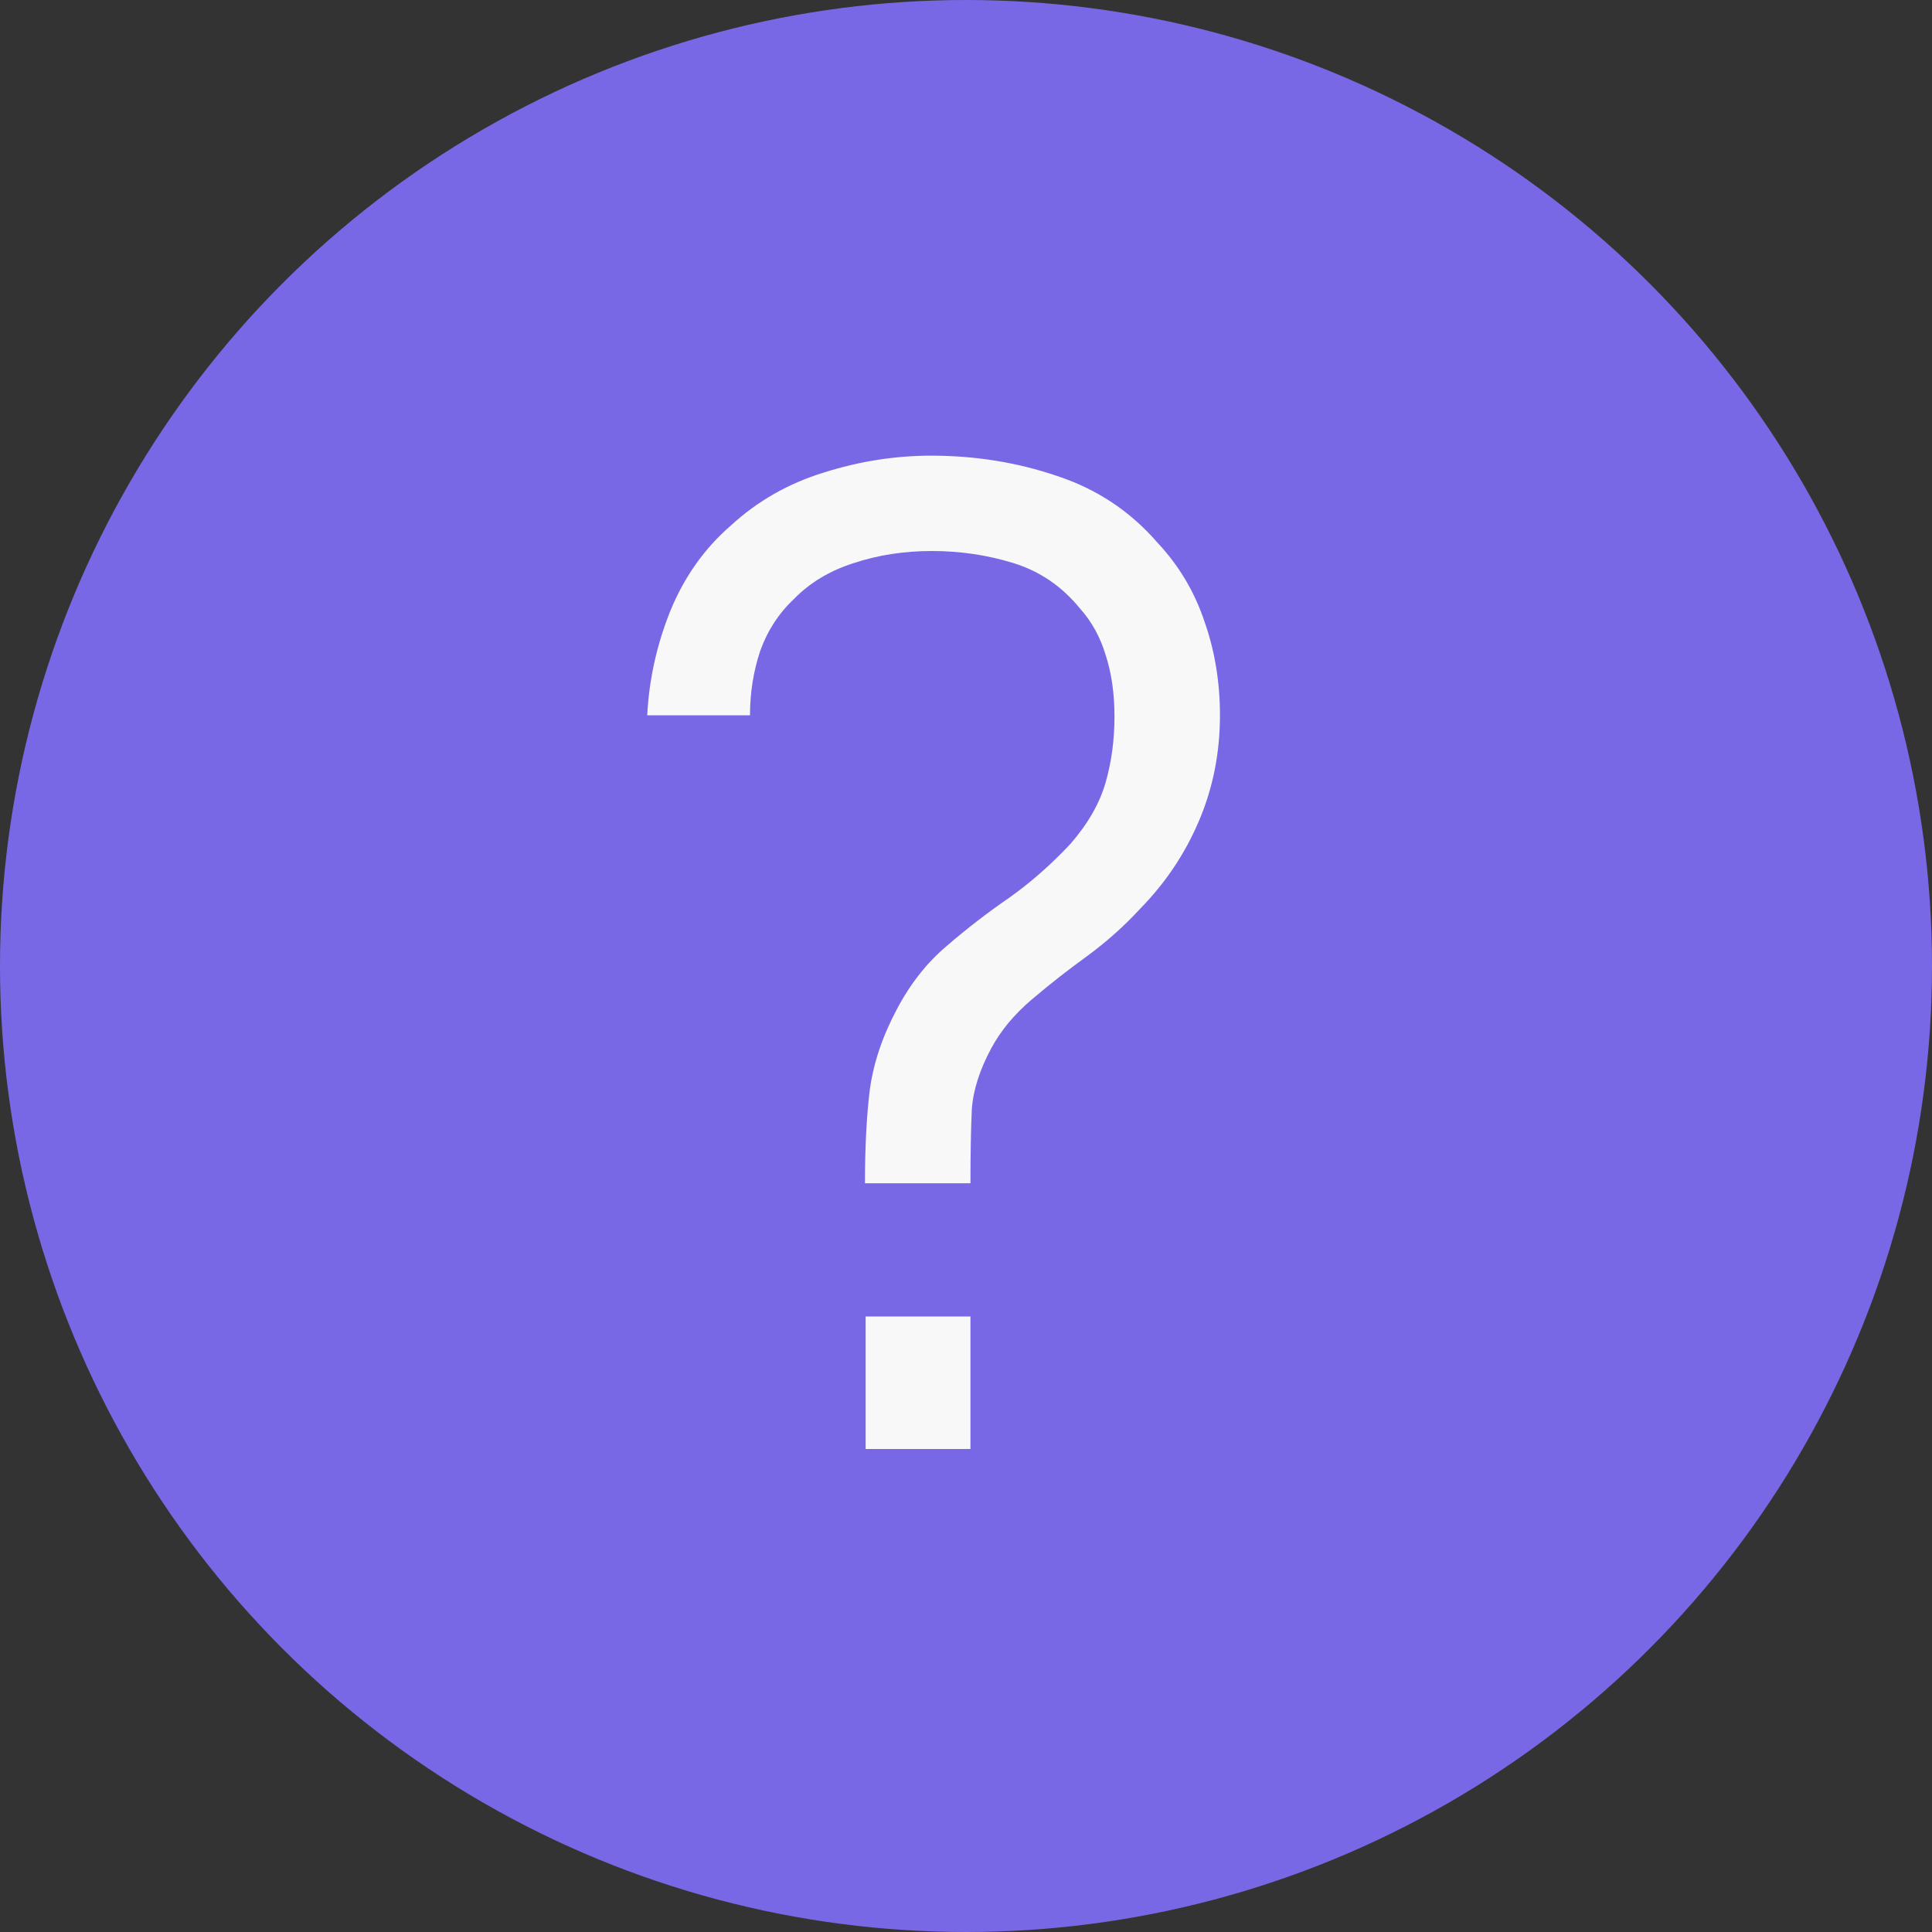 <?xml version="1.0" encoding="UTF-8"?> <svg xmlns="http://www.w3.org/2000/svg" width="20" height="20" viewBox="0 0 20 20" fill="none"><rect x="0" y="0" width="20" height="20" fill="#333333" stroke="none"/> <circle cx="10" cy="10" r="10" fill="#7868E6"></circle> <path d="M8.954 12.249C8.954 11.885 8.97 11.565 9.003 11.29C9.04 11.01 9.134 10.73 9.283 10.45C9.423 10.184 9.596 9.965 9.801 9.792C10.006 9.615 10.221 9.449 10.445 9.295C10.669 9.136 10.881 8.95 11.082 8.735C11.264 8.525 11.385 8.313 11.446 8.098C11.507 7.883 11.537 7.657 11.537 7.419C11.537 7.181 11.507 6.969 11.446 6.782C11.39 6.595 11.301 6.434 11.18 6.299C10.993 6.07 10.765 5.914 10.494 5.83C10.223 5.746 9.941 5.704 9.647 5.704C9.358 5.704 9.087 5.746 8.835 5.83C8.588 5.909 8.382 6.033 8.219 6.201C8.06 6.35 7.944 6.53 7.869 6.74C7.799 6.95 7.764 7.172 7.764 7.405H6.7C6.719 7.036 6.798 6.677 6.938 6.327C7.083 5.972 7.293 5.676 7.568 5.438C7.843 5.186 8.163 5.004 8.527 4.892C8.896 4.775 9.267 4.717 9.64 4.717C10.097 4.717 10.531 4.787 10.942 4.927C11.353 5.062 11.698 5.291 11.978 5.613C12.202 5.851 12.365 6.124 12.468 6.432C12.575 6.735 12.629 7.06 12.629 7.405C12.629 7.792 12.557 8.156 12.412 8.497C12.267 8.838 12.064 9.141 11.803 9.407C11.644 9.58 11.465 9.741 11.264 9.89C11.063 10.035 10.87 10.186 10.683 10.345C10.501 10.499 10.361 10.667 10.263 10.849C10.142 11.073 10.074 11.285 10.06 11.486C10.051 11.687 10.046 11.941 10.046 12.249H8.954ZM8.961 15V13.628H10.046V15H8.961Z" fill="#F8F8F8"></path> </svg> 